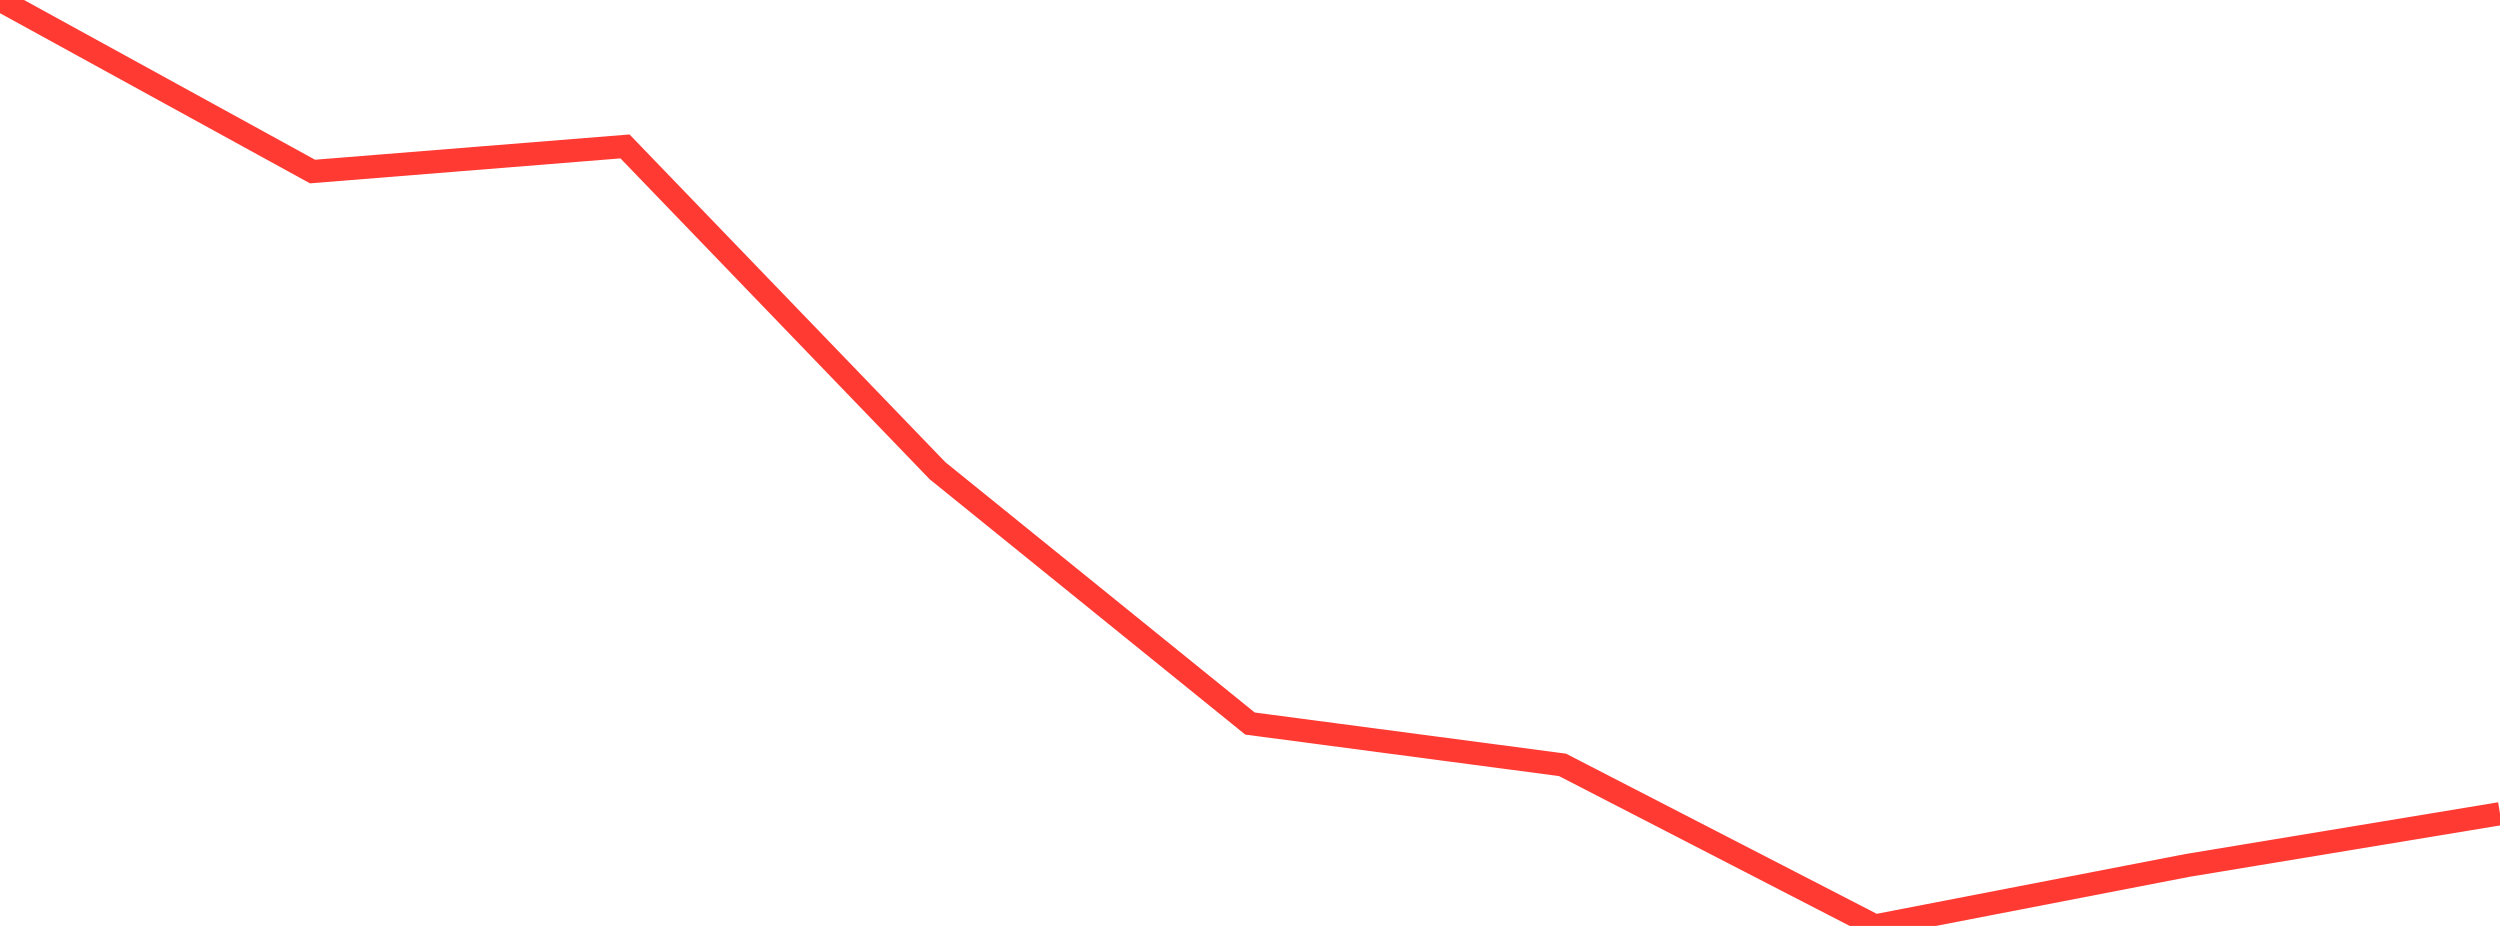 <?xml version="1.0" standalone="no"?>
<!DOCTYPE svg PUBLIC "-//W3C//DTD SVG 1.1//EN" "http://www.w3.org/Graphics/SVG/1.1/DTD/svg11.dtd">

<svg width="135" height="50" viewBox="0 0 135 50" preserveAspectRatio="none" 
  xmlns="http://www.w3.org/2000/svg"
  xmlns:xlink="http://www.w3.org/1999/xlink">


<polyline points="0.0, 0.0 16.875, 9.263 33.75, 7.907 50.625, 25.418 67.5, 39.072 84.375, 41.303 101.25, 50.0 118.125, 46.732 135.0, 43.94" fill="none" stroke="#ff3a33" stroke-width="1.25"/>

</svg>
